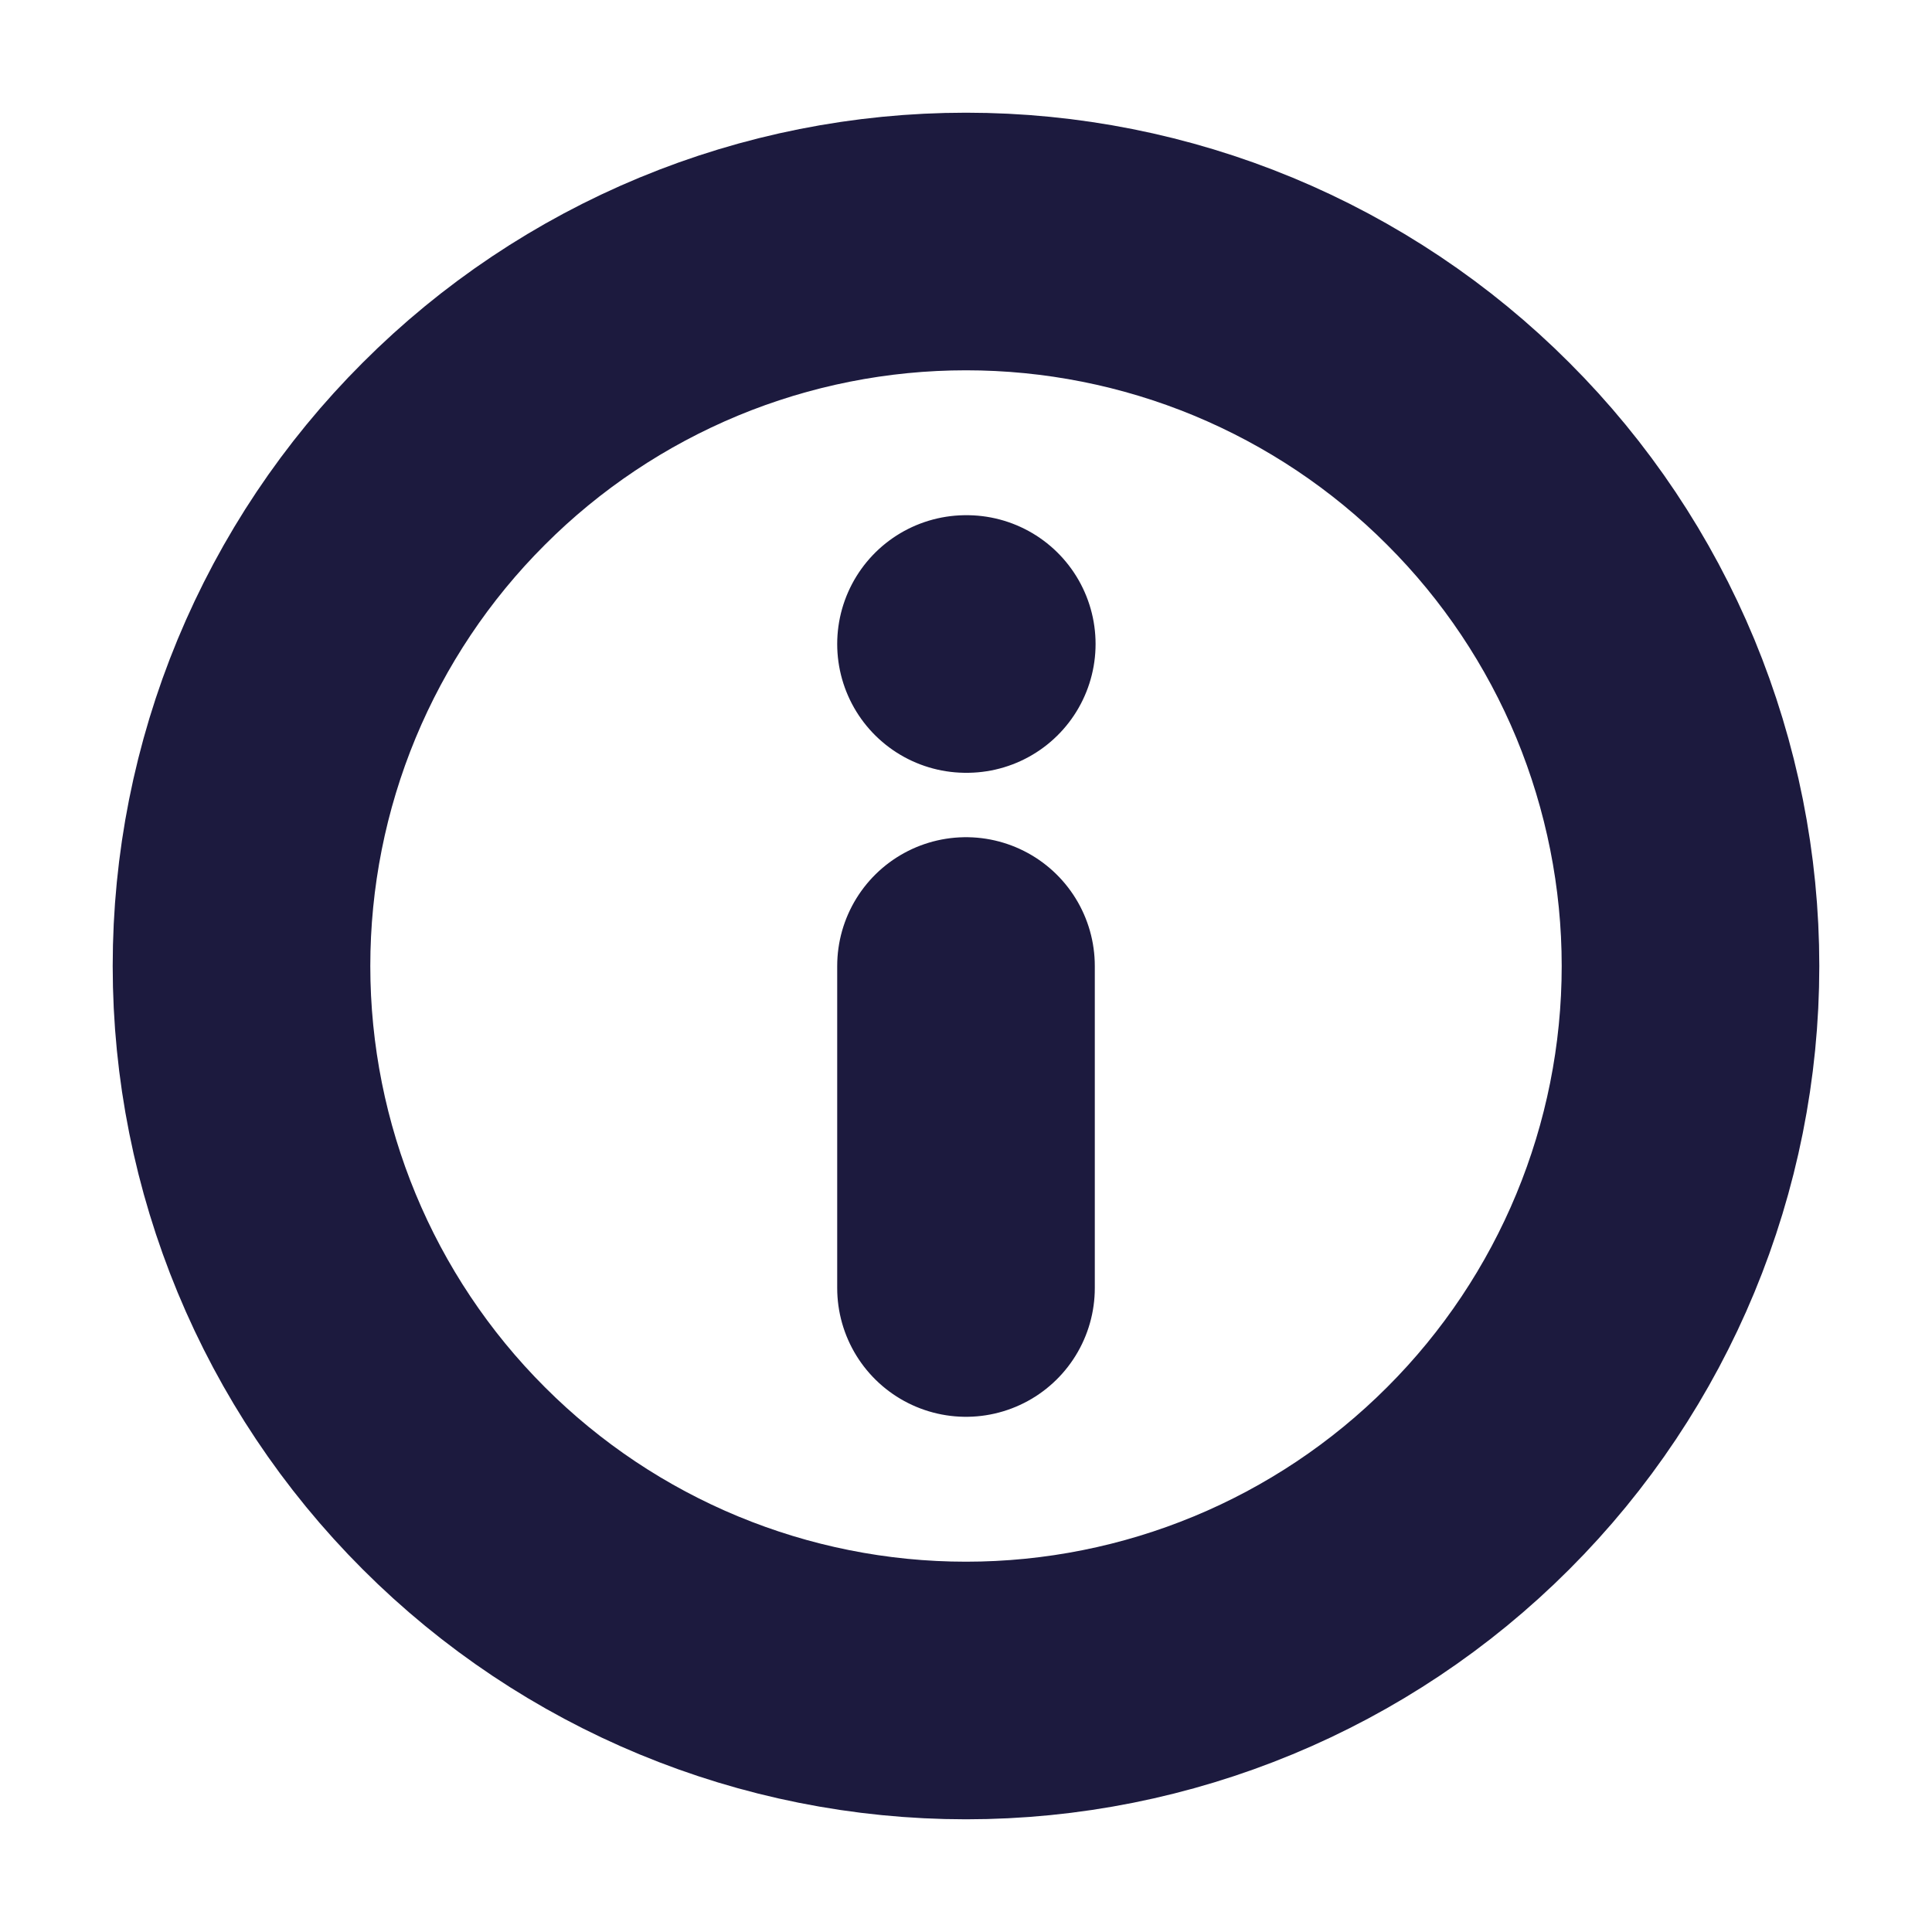 <svg width="15" height="15" viewBox="0 0 15 15" fill="none" xmlns="http://www.w3.org/2000/svg">
<g clip-path="url(#clip0_1_1170)">
<path d="M7.5 10V7.5M7.5 5H7.506M13.125 7.5C13.125 6.761 12.979 6.03 12.697 5.347C12.414 4.665 12 4.045 11.477 3.523C10.955 3 10.335 2.586 9.653 2.303C8.97 2.02 8.239 1.875 7.5 1.875C6.761 1.875 6.03 2.02 5.347 2.303C4.665 2.586 4.045 3 3.523 3.523C3 4.045 2.586 4.665 2.303 5.347C2.02 6.03 1.875 6.761 1.875 7.5C1.875 8.992 2.468 10.423 3.523 11.477C4.577 12.532 6.008 13.125 7.5 13.125C8.992 13.125 10.423 12.532 11.477 11.477C12.532 10.423 13.125 8.992 13.125 7.5Z" stroke="#1C1A3E" stroke-width="2" stroke-linecap="round" stroke-linejoin="round"/>
</g>
<defs>
<clipPath id="clip0_1_1170">
<rect width="15" height="15" fill="white" transform="matrix(1 0 0 -1 0 15)"/>
</clipPath>
</defs>
</svg>
